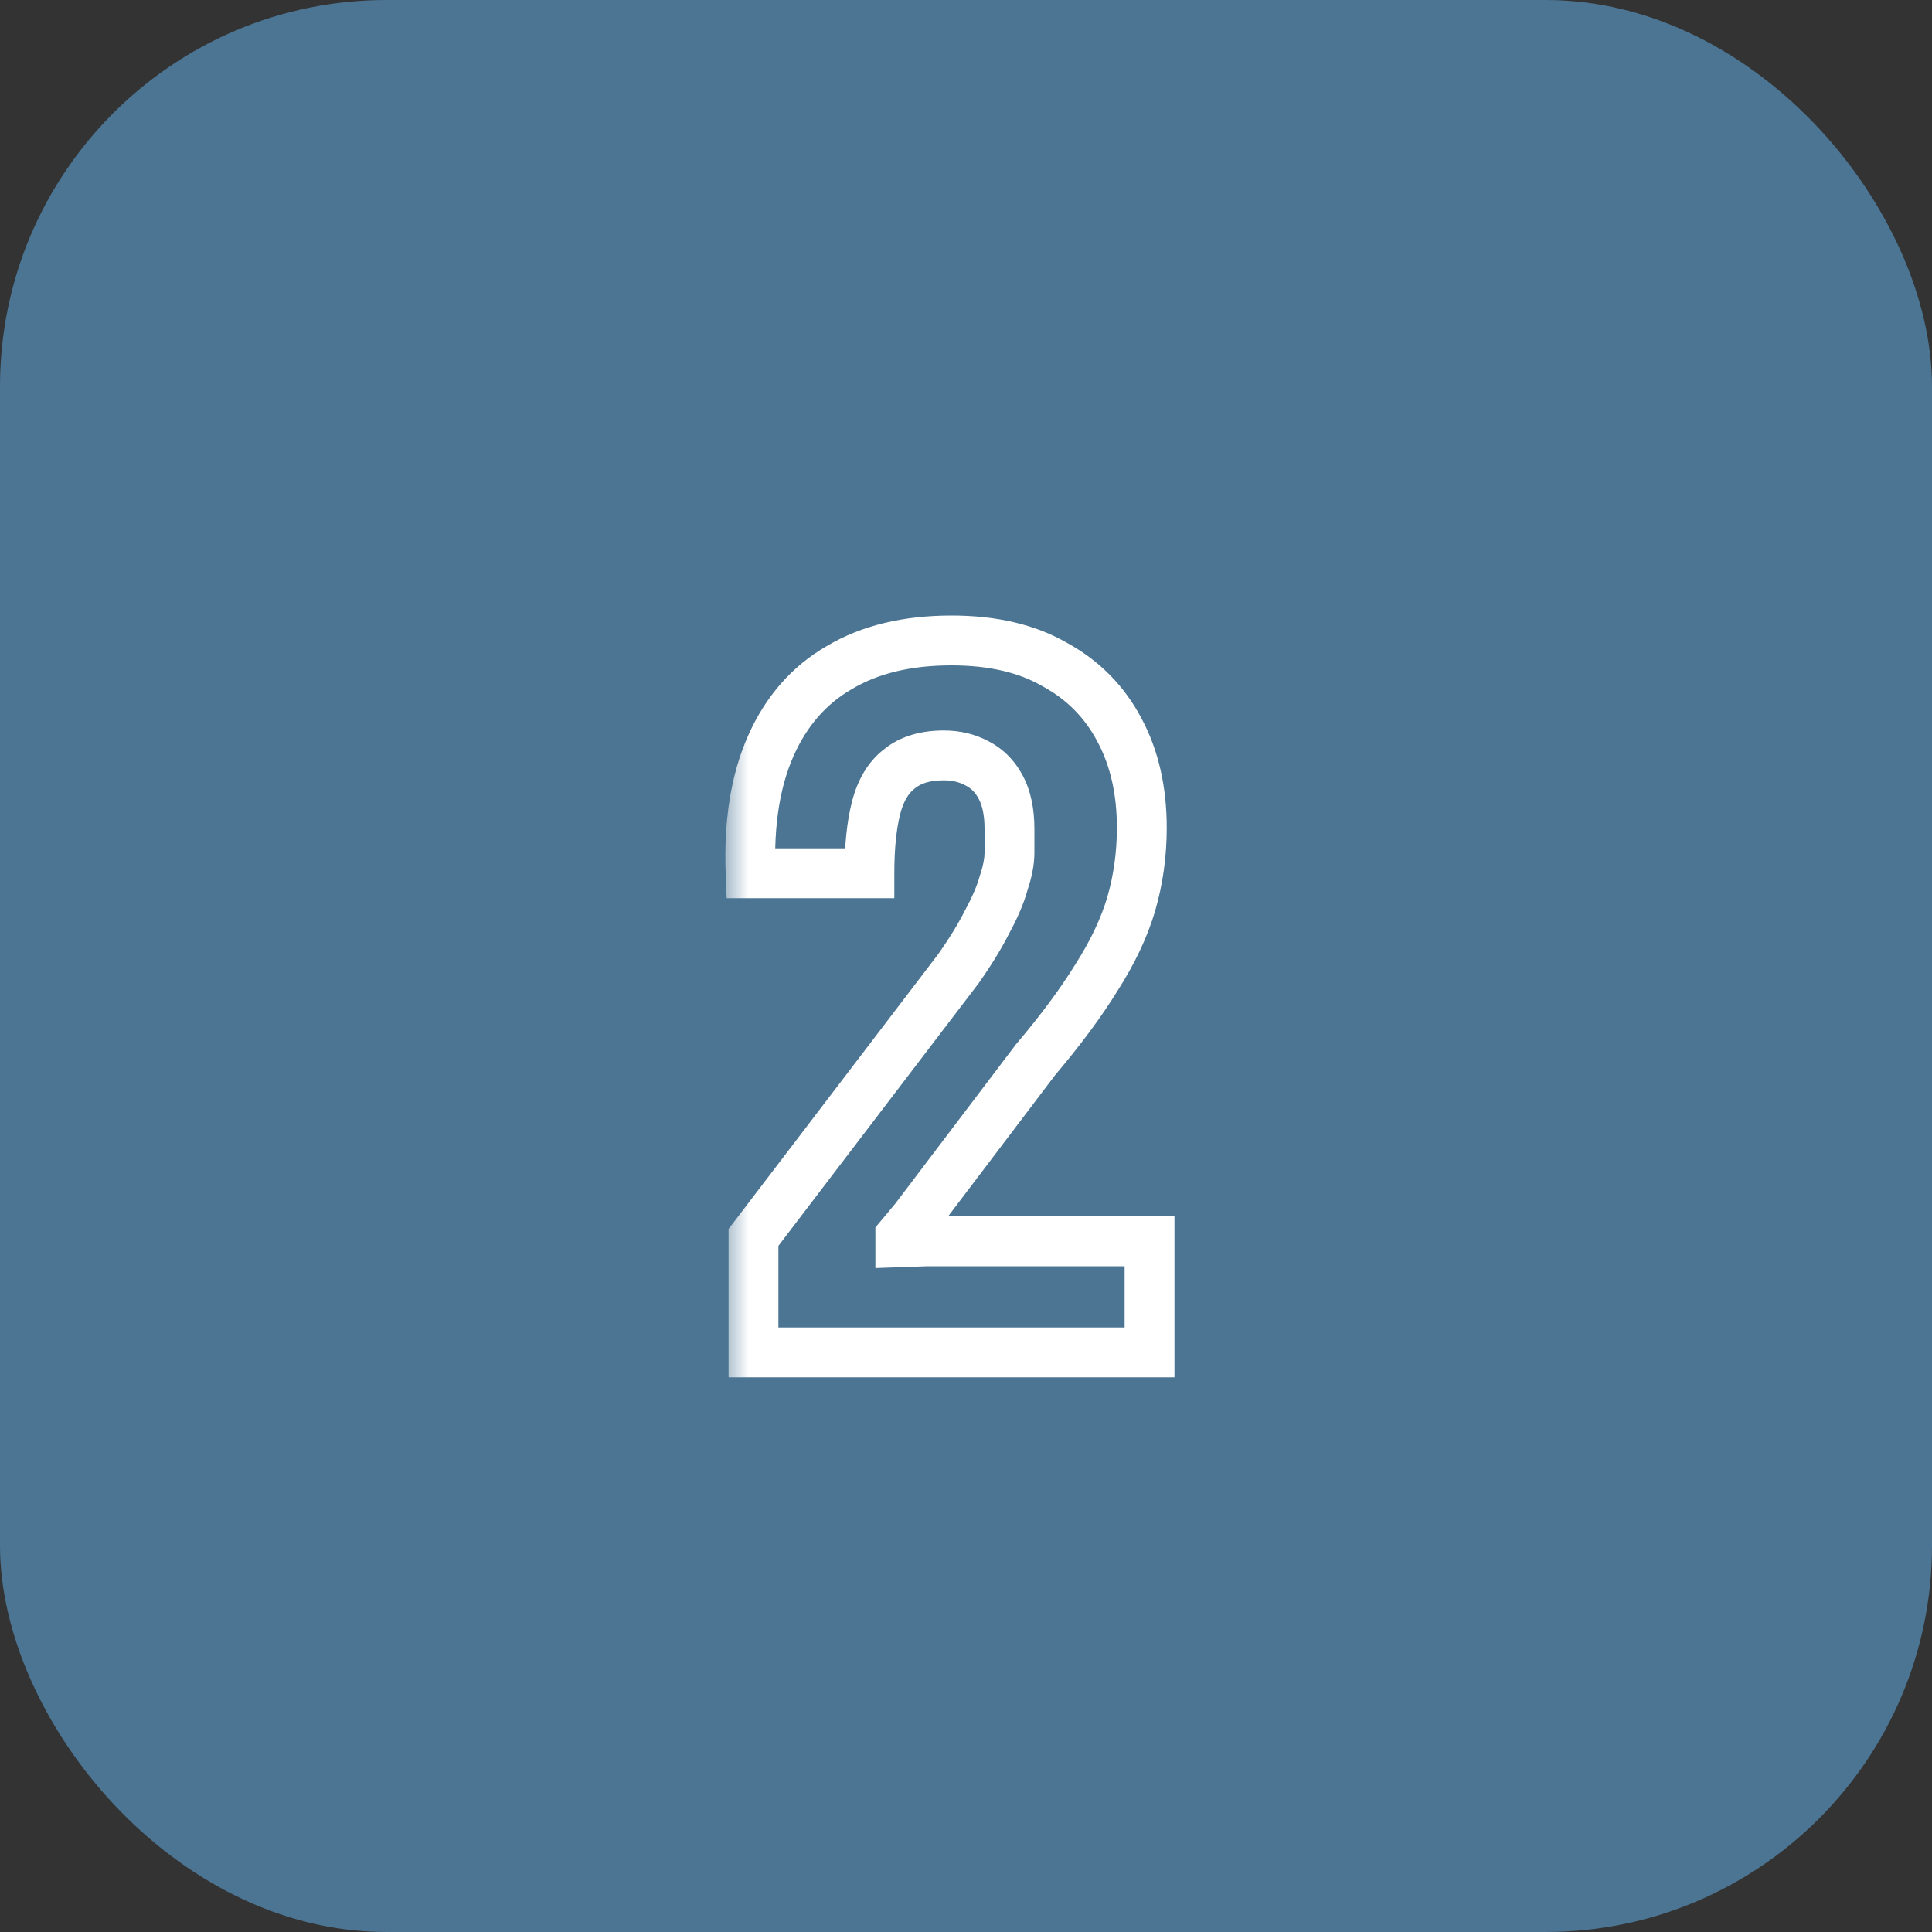 <svg width="40" height="40" viewBox="0 0 40 40" fill="none" xmlns="http://www.w3.org/2000/svg">
<rect x="0" y="0" width="40" height="40" fill="#333333" stroke="none"/>
<rect width="40" height="40" rx="8" fill="#4B7593"/>
<mask id="path-2-outside-1_0_620" maskUnits="userSpaceOnUse" x="15" y="12" width="10" height="17" fill="black">
<rect fill="white" x="15" y="12" width="10" height="17"/>
<path d="M15.6 28V25.62L19.84 20.06C20.093 19.7 20.293 19.373 20.44 19.08C20.6 18.787 20.713 18.52 20.78 18.28C20.86 18.04 20.9 17.833 20.9 17.66V17.16C20.9 16.813 20.84 16.527 20.72 16.3C20.6 16.073 20.433 15.907 20.22 15.8C20.02 15.693 19.793 15.64 19.54 15.64C19.153 15.64 18.847 15.733 18.62 15.92C18.393 16.093 18.233 16.36 18.14 16.72C18.047 17.08 18 17.533 18 18.08H15.54C15.5 17.04 15.64 16.16 15.96 15.44C16.28 14.72 16.753 14.18 17.38 13.82C18.007 13.447 18.78 13.26 19.7 13.26C20.553 13.26 21.267 13.427 21.84 13.76C22.427 14.08 22.873 14.533 23.18 15.12C23.487 15.693 23.64 16.367 23.64 17.14C23.64 17.687 23.567 18.213 23.42 18.72C23.273 19.213 23.033 19.72 22.7 20.24C22.38 20.76 21.96 21.327 21.44 21.94L18.94 25.24L18.64 25.6V25.72L19.22 25.7H23.8V28H15.6Z"/>
</mask>
<path d="M15.6 28H15.084V28.516H15.6V28ZM15.6 25.62L15.19 25.307L15.084 25.446V25.62H15.6ZM19.84 20.06L20.25 20.373L20.256 20.365L20.262 20.357L19.84 20.06ZM20.44 19.08L19.987 18.833L19.983 18.841L19.979 18.849L20.44 19.08ZM20.78 18.28L20.291 18.117L20.287 18.129L20.283 18.142L20.78 18.28ZM20.22 15.8L19.977 16.255L19.989 16.261L20.22 15.8ZM18.62 15.92L18.933 16.33L18.941 16.324L18.948 16.318L18.62 15.92ZM18 18.08V18.596H18.516V18.08H18ZM15.54 18.08L15.025 18.1L15.044 18.596H15.54V18.08ZM15.96 15.44L15.489 15.231L15.96 15.44ZM17.38 13.82L17.637 14.267L17.644 14.263L17.38 13.82ZM21.84 13.76L21.581 14.206L21.593 14.213L21.84 13.76ZM23.18 15.12L22.723 15.359L22.725 15.363L23.18 15.12ZM23.42 18.72L23.914 18.867L23.915 18.863L23.42 18.72ZM22.7 20.24L22.266 19.962L22.261 19.97L22.7 20.24ZM21.44 21.94L21.047 21.607L21.038 21.617L21.029 21.629L21.44 21.94ZM18.94 25.24L19.336 25.57L19.344 25.561L19.351 25.551L18.94 25.24ZM18.64 25.6L18.244 25.27L18.124 25.413V25.6H18.64ZM18.64 25.72H18.124V26.254L18.658 26.235L18.64 25.72ZM19.22 25.7V25.184H19.211L19.202 25.185L19.22 25.7ZM23.8 25.7H24.316V25.184H23.8V25.7ZM23.8 28V28.516H24.316V28H23.8ZM16.116 28V25.62H15.084V28H16.116ZM16.01 25.933L20.25 20.373L19.43 19.747L15.19 25.307L16.01 25.933ZM20.262 20.357C20.525 19.982 20.74 19.633 20.901 19.311L19.979 18.849C19.847 19.113 19.662 19.418 19.418 19.763L20.262 20.357ZM20.893 19.327C21.066 19.01 21.197 18.706 21.277 18.418L20.283 18.142C20.23 18.334 20.134 18.563 19.987 18.833L20.893 19.327ZM21.269 18.443C21.359 18.172 21.416 17.908 21.416 17.66H20.384C20.384 17.759 20.361 17.908 20.291 18.117L21.269 18.443ZM21.416 17.66V17.16H20.384V17.66H21.416ZM21.416 17.16C21.416 16.758 21.346 16.381 21.176 16.059L20.264 16.541C20.334 16.672 20.384 16.869 20.384 17.16H21.416ZM21.176 16.059C21.009 15.745 20.767 15.497 20.451 15.339L19.989 16.261C20.099 16.316 20.191 16.402 20.264 16.541L21.176 16.059ZM20.463 15.345C20.18 15.194 19.868 15.124 19.54 15.124V16.156C19.719 16.156 19.86 16.193 19.977 16.255L20.463 15.345ZM19.54 15.124C19.072 15.124 18.637 15.238 18.292 15.522L18.948 16.318C19.056 16.229 19.235 16.156 19.54 16.156V15.124ZM18.307 15.51C17.964 15.773 17.754 16.153 17.641 16.591L18.639 16.849C18.712 16.567 18.823 16.414 18.933 16.33L18.307 15.51ZM17.641 16.591C17.533 17.008 17.484 17.508 17.484 18.08H18.516C18.516 17.559 18.561 17.152 18.639 16.849L17.641 16.591ZM18 17.564H15.54V18.596H18V17.564ZM16.055 18.06C16.017 17.075 16.152 16.278 16.431 15.649L15.489 15.231C15.128 16.042 14.983 17.005 15.025 18.1L16.055 18.06ZM16.431 15.649C16.711 15.02 17.114 14.568 17.637 14.267L17.123 13.373C16.393 13.792 15.849 14.42 15.489 15.231L16.431 15.649ZM17.644 14.263C18.172 13.948 18.849 13.776 19.7 13.776V12.744C18.711 12.744 17.841 12.945 17.116 13.377L17.644 14.263ZM19.7 13.776C20.488 13.776 21.106 13.93 21.581 14.206L22.099 13.314C21.428 12.924 20.619 12.744 19.7 12.744V13.776ZM21.593 14.213C22.091 14.484 22.464 14.864 22.723 15.359L23.637 14.881C23.282 14.203 22.762 13.676 22.087 13.307L21.593 14.213ZM22.725 15.363C22.985 15.849 23.124 16.436 23.124 17.14H24.156C24.156 16.298 23.988 15.538 23.635 14.877L22.725 15.363ZM23.124 17.14C23.124 17.64 23.057 18.118 22.925 18.577L23.915 18.863C24.076 18.308 24.156 17.733 24.156 17.14H23.124ZM22.926 18.573C22.795 19.012 22.578 19.475 22.266 19.962L23.134 20.518C23.488 19.965 23.751 19.415 23.914 18.867L22.926 18.573ZM22.261 19.97C21.958 20.462 21.555 21.007 21.047 21.607L21.833 22.273C22.365 21.646 22.802 21.058 23.139 20.51L22.261 19.97ZM21.029 21.629L18.529 24.929L19.351 25.551L21.851 22.251L21.029 21.629ZM18.544 24.91L18.244 25.27L19.036 25.93L19.336 25.57L18.544 24.91ZM18.124 25.6V25.72H19.156V25.6H18.124ZM18.658 26.235L19.238 26.215L19.202 25.185L18.622 25.205L18.658 26.235ZM19.22 26.216H23.8V25.184H19.22V26.216ZM23.284 25.7V28H24.316V25.7H23.284ZM23.8 27.484H15.6V28.516H23.8V27.484Z" fill="white" mask="url(#path-2-outside-1_0_620)"/>
</svg>
